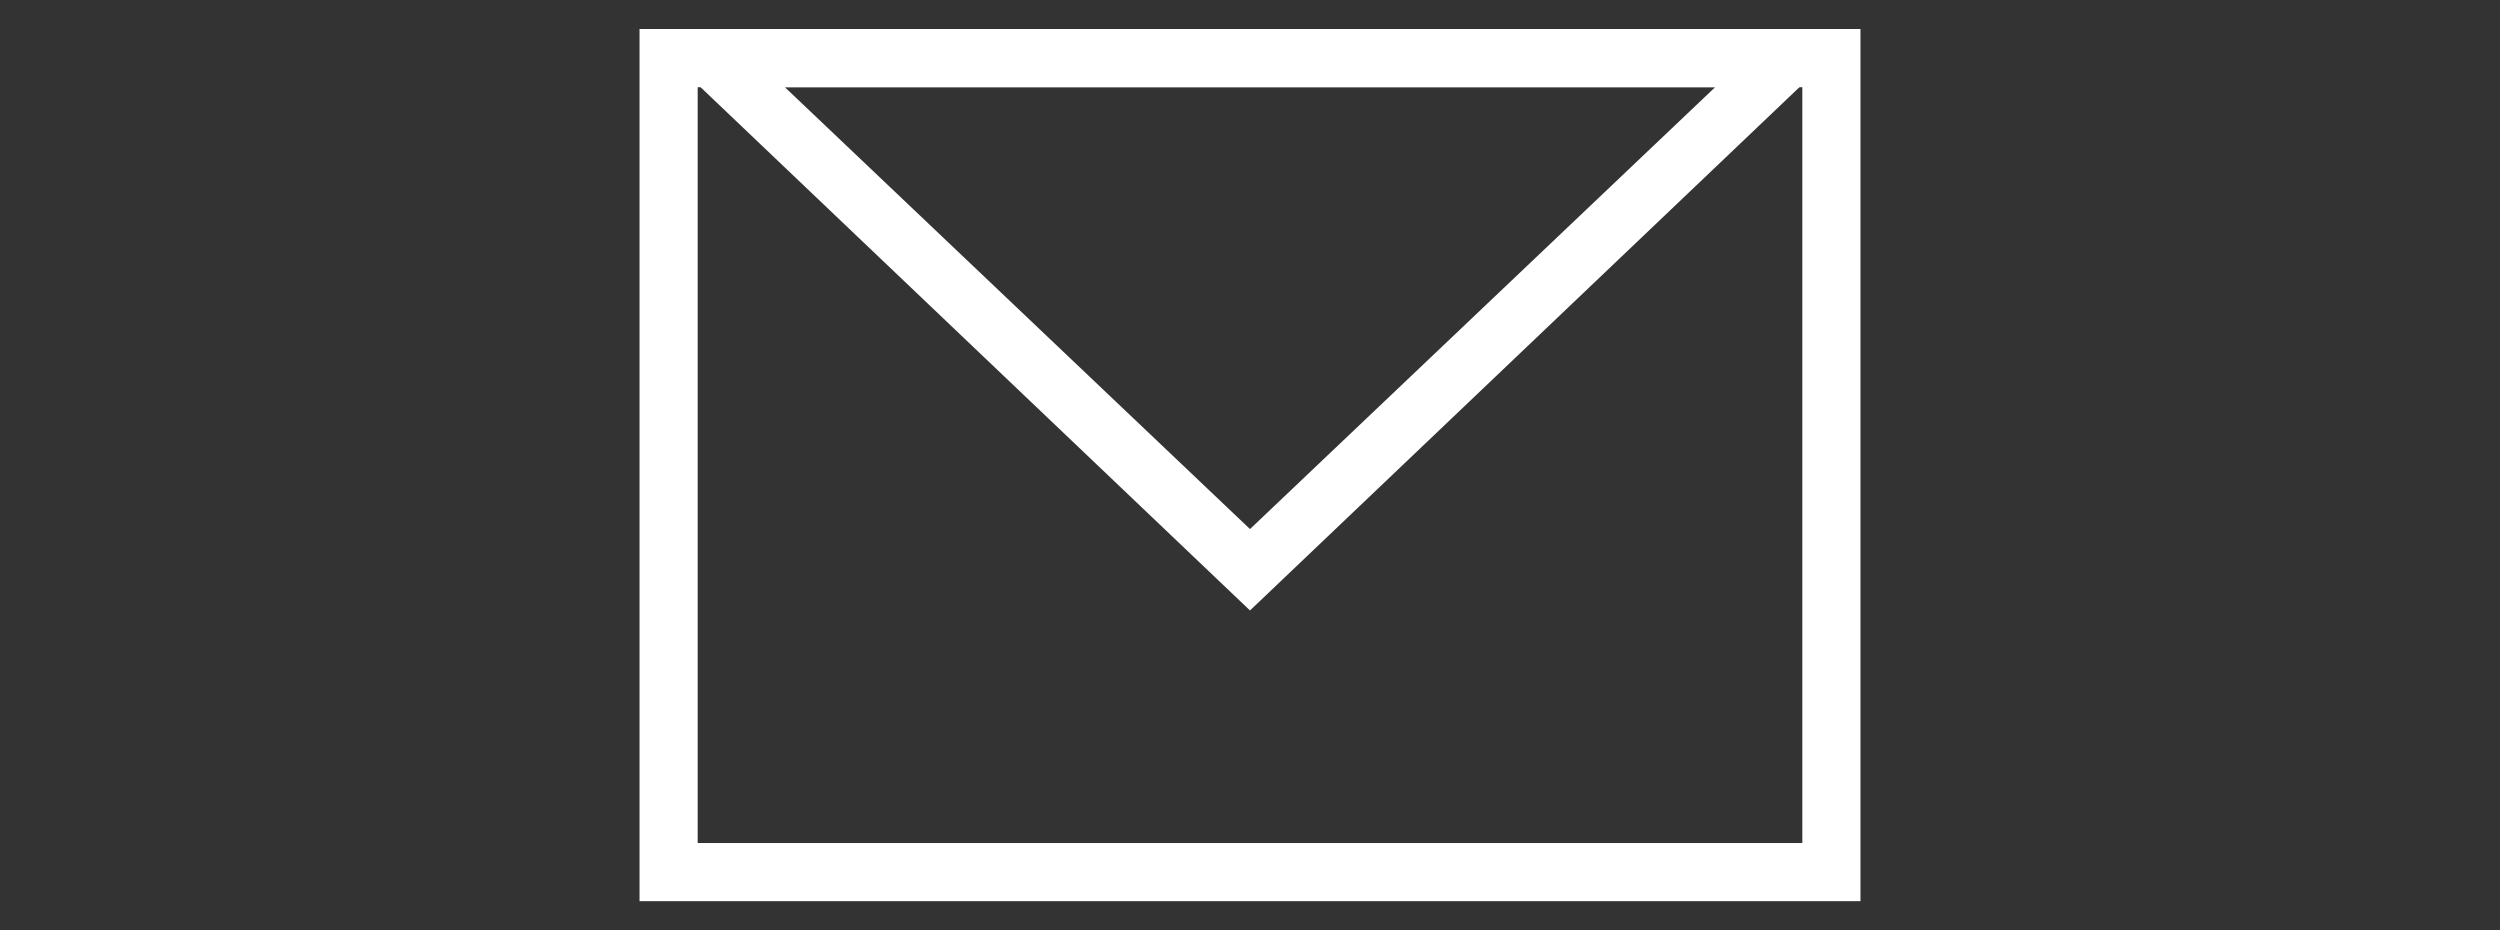 <?xml version="1.0" encoding="utf-8"?>
<!-- Generator: Adobe Illustrator 27.9.6, SVG Export Plug-In . SVG Version: 9.03 Build 54986)  -->
<svg version="1.1" id="レイヤー_1" xmlns="http://www.w3.org/2000/svg" xmlns:xlink="http://www.w3.org/1999/xlink" x="0px"
	 y="0px" viewBox="0 0 43 16" style="enable-background:new 0 0 43 16;" xml:space="preserve">
<rect x="0" y="0" width="43" height="16" fill="#333333" stroke="none"/>
<style type="text/css">
	.st0{fill:none;}
	.st1{fill:none;stroke:#FFFFFF;}
	.st2{fill:#FFFFFF;}
</style>
<g id="グループ_6263" transform="translate(-880 -55.5)">
	<g id="グループ_6262">
		<g id="長方形_958" transform="translate(880 56)">
			<rect x="11" y="0" class="st0" width="21" height="15"/>
			<rect x="11.5" y="0.5" class="st1" width="20" height="14"/>
		</g>
		<g id="多角形_1" transform="translate(901 66) rotate(180)">
			<path class="st0" d="M-0.5,0L10,10h-21L-0.5,0z"/>
			<path class="st2" d="M-0.5,1.4l-8,7.6h16L-0.5,1.4 M-0.5,0L10,10h-21L-0.5,0z"/>
		</g>
	</g>
</g>
</svg>
